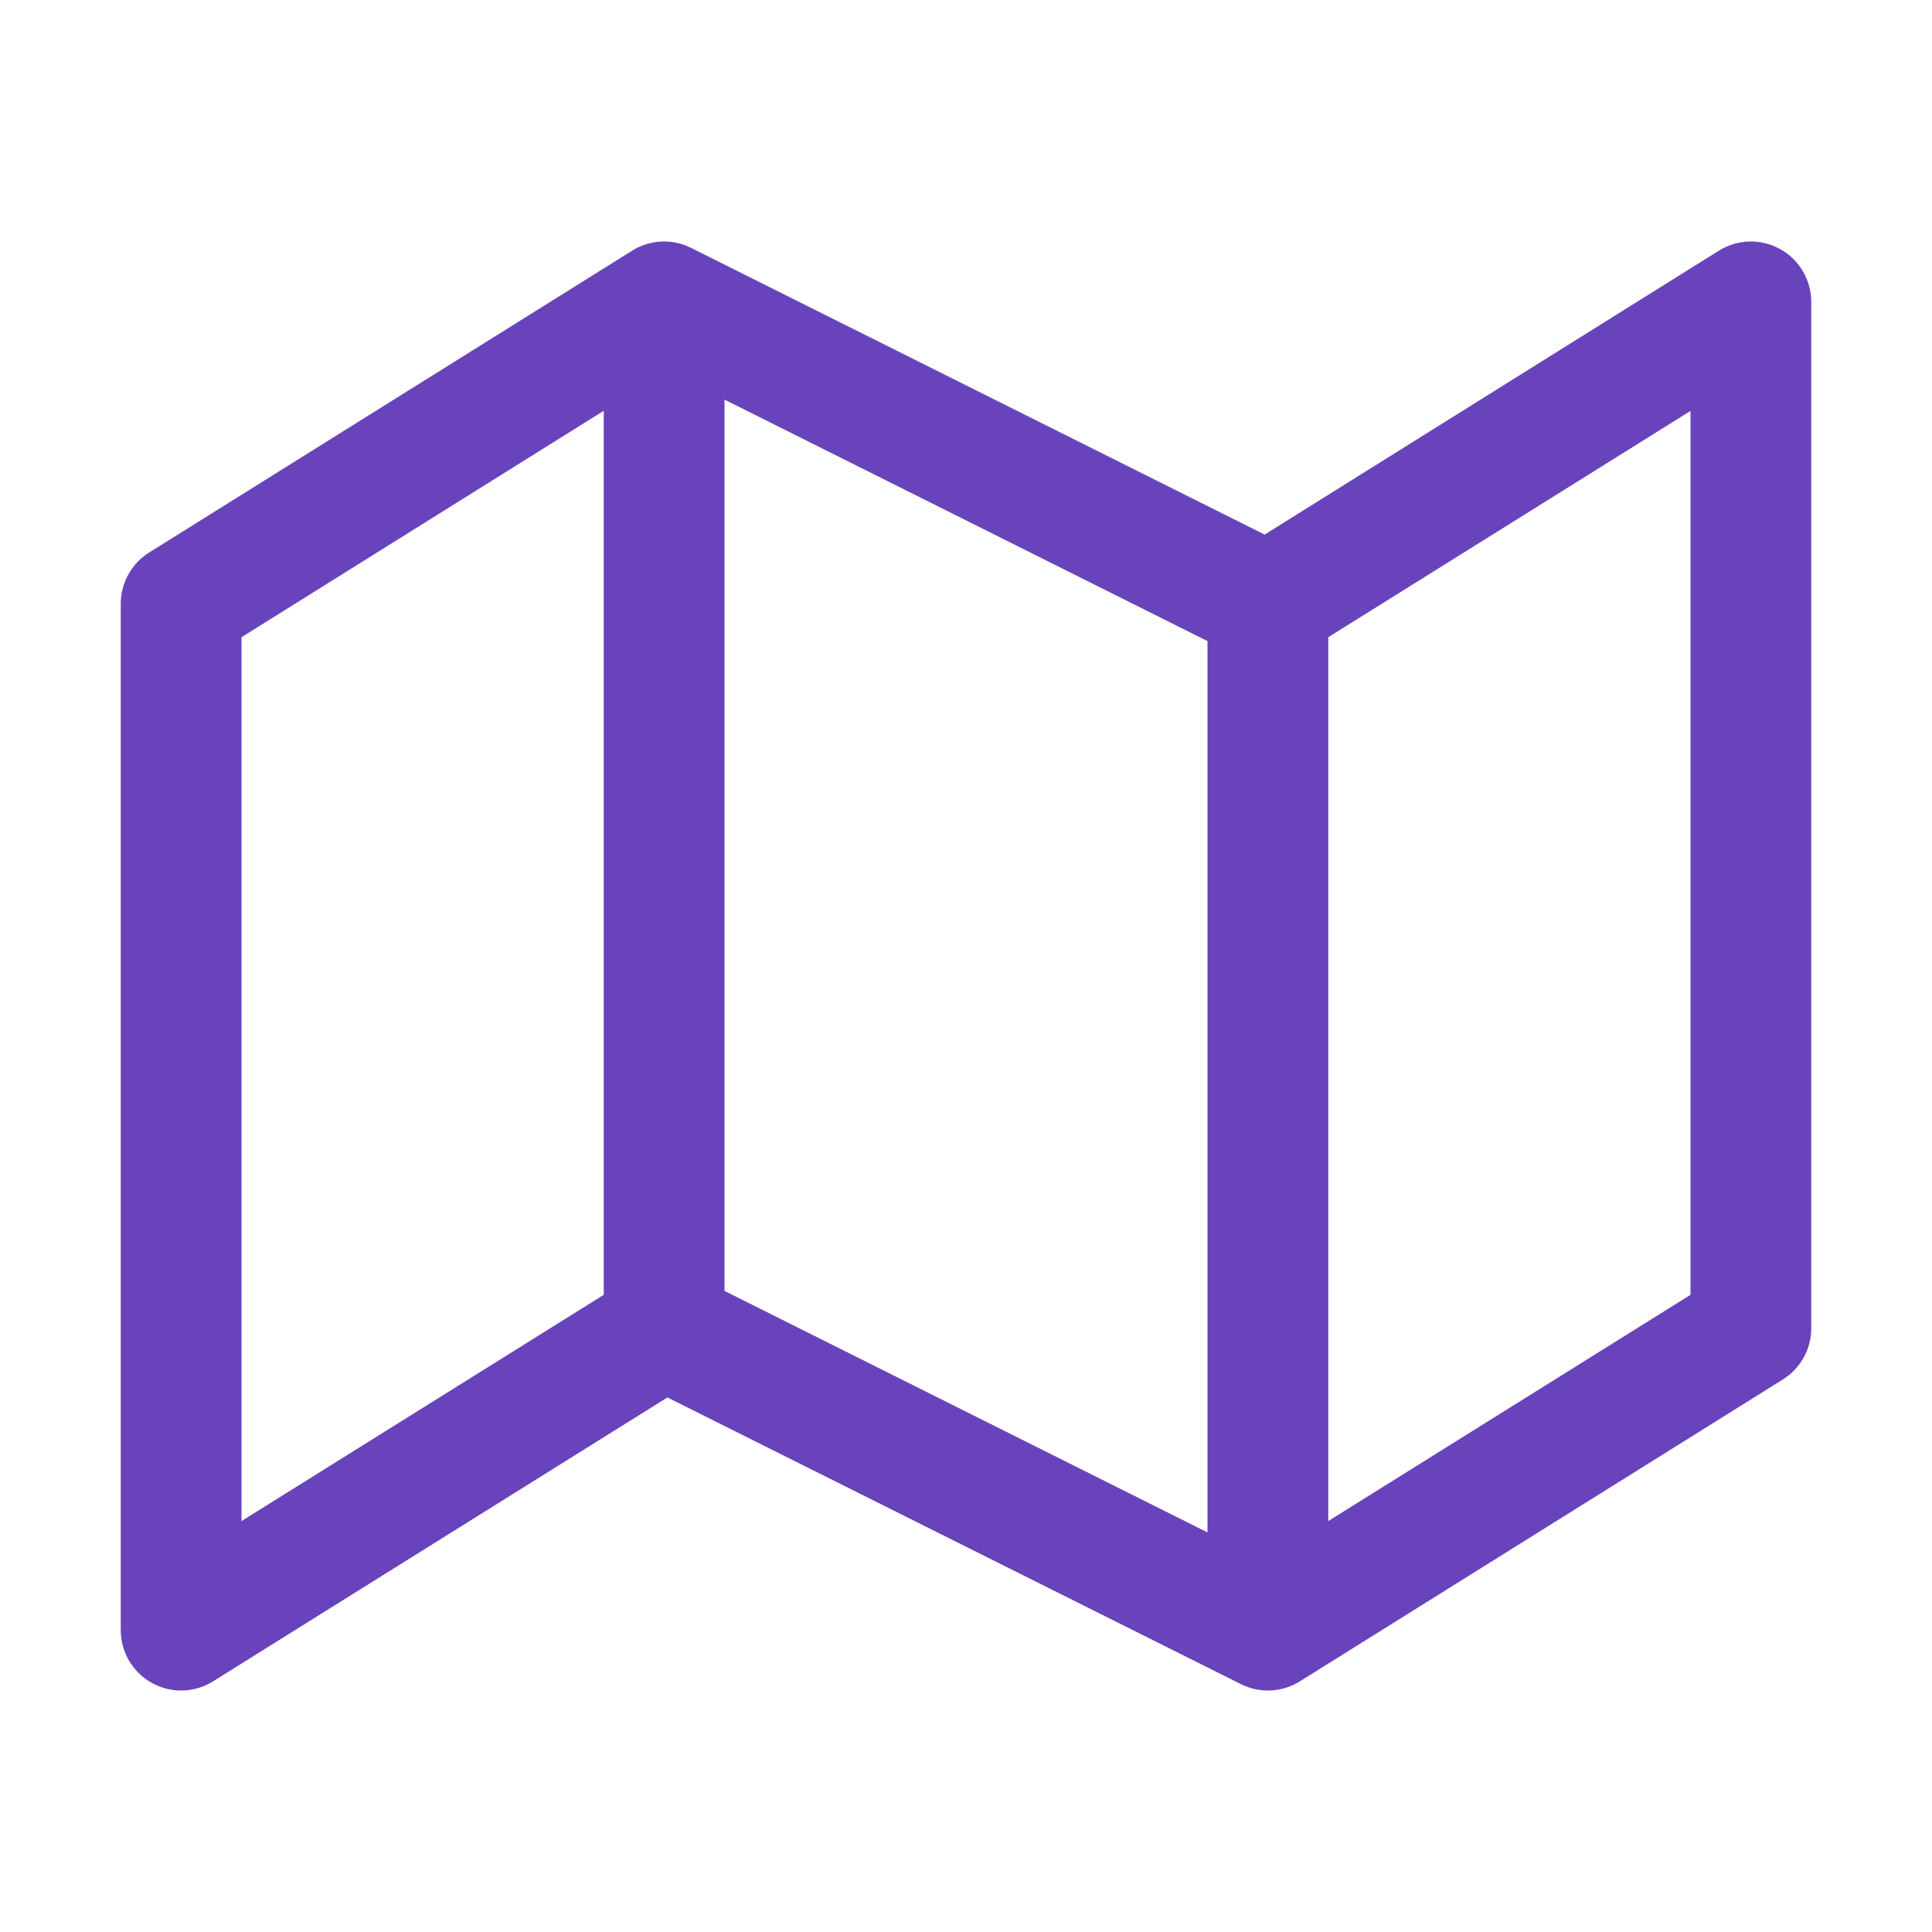 <svg width="40" height="40" viewBox="0 0 40 40" fill="none" xmlns="http://www.w3.org/2000/svg">
<path d="M13.088 5.19C13.269 5.076 13.477 5.011 13.691 5.001C13.905 4.991 14.118 5.036 14.31 5.133L26.183 11.068L35.587 5.19C35.777 5.072 35.994 5.006 36.217 5C36.44 4.995 36.661 5.049 36.856 5.157C37.051 5.265 37.214 5.423 37.327 5.616C37.44 5.808 37.5 6.027 37.5 6.25V27.5C37.5 27.712 37.446 27.921 37.343 28.106C37.24 28.291 37.092 28.448 36.913 28.56L26.913 34.81C26.731 34.924 26.523 34.989 26.309 34.999C26.095 35.009 25.882 34.964 25.69 34.867L13.818 28.933L4.412 34.81C4.223 34.928 4.006 34.994 3.783 35C3.56 35.005 3.339 34.952 3.144 34.843C2.949 34.735 2.786 34.577 2.673 34.385C2.56 34.192 2.5 33.973 2.5 33.75V12.5C2.5 12.288 2.554 12.079 2.657 11.894C2.759 11.709 2.908 11.552 3.087 11.44L13.088 5.19ZM15 26.727L25 31.727V13.273L15 8.273V26.727ZM12.5 8.505L5 13.193V31.492L12.5 26.808V8.505ZM27.5 13.193V31.492L35 26.808V8.508L27.5 13.193Z" fill="#6943BB"/>
</svg>

